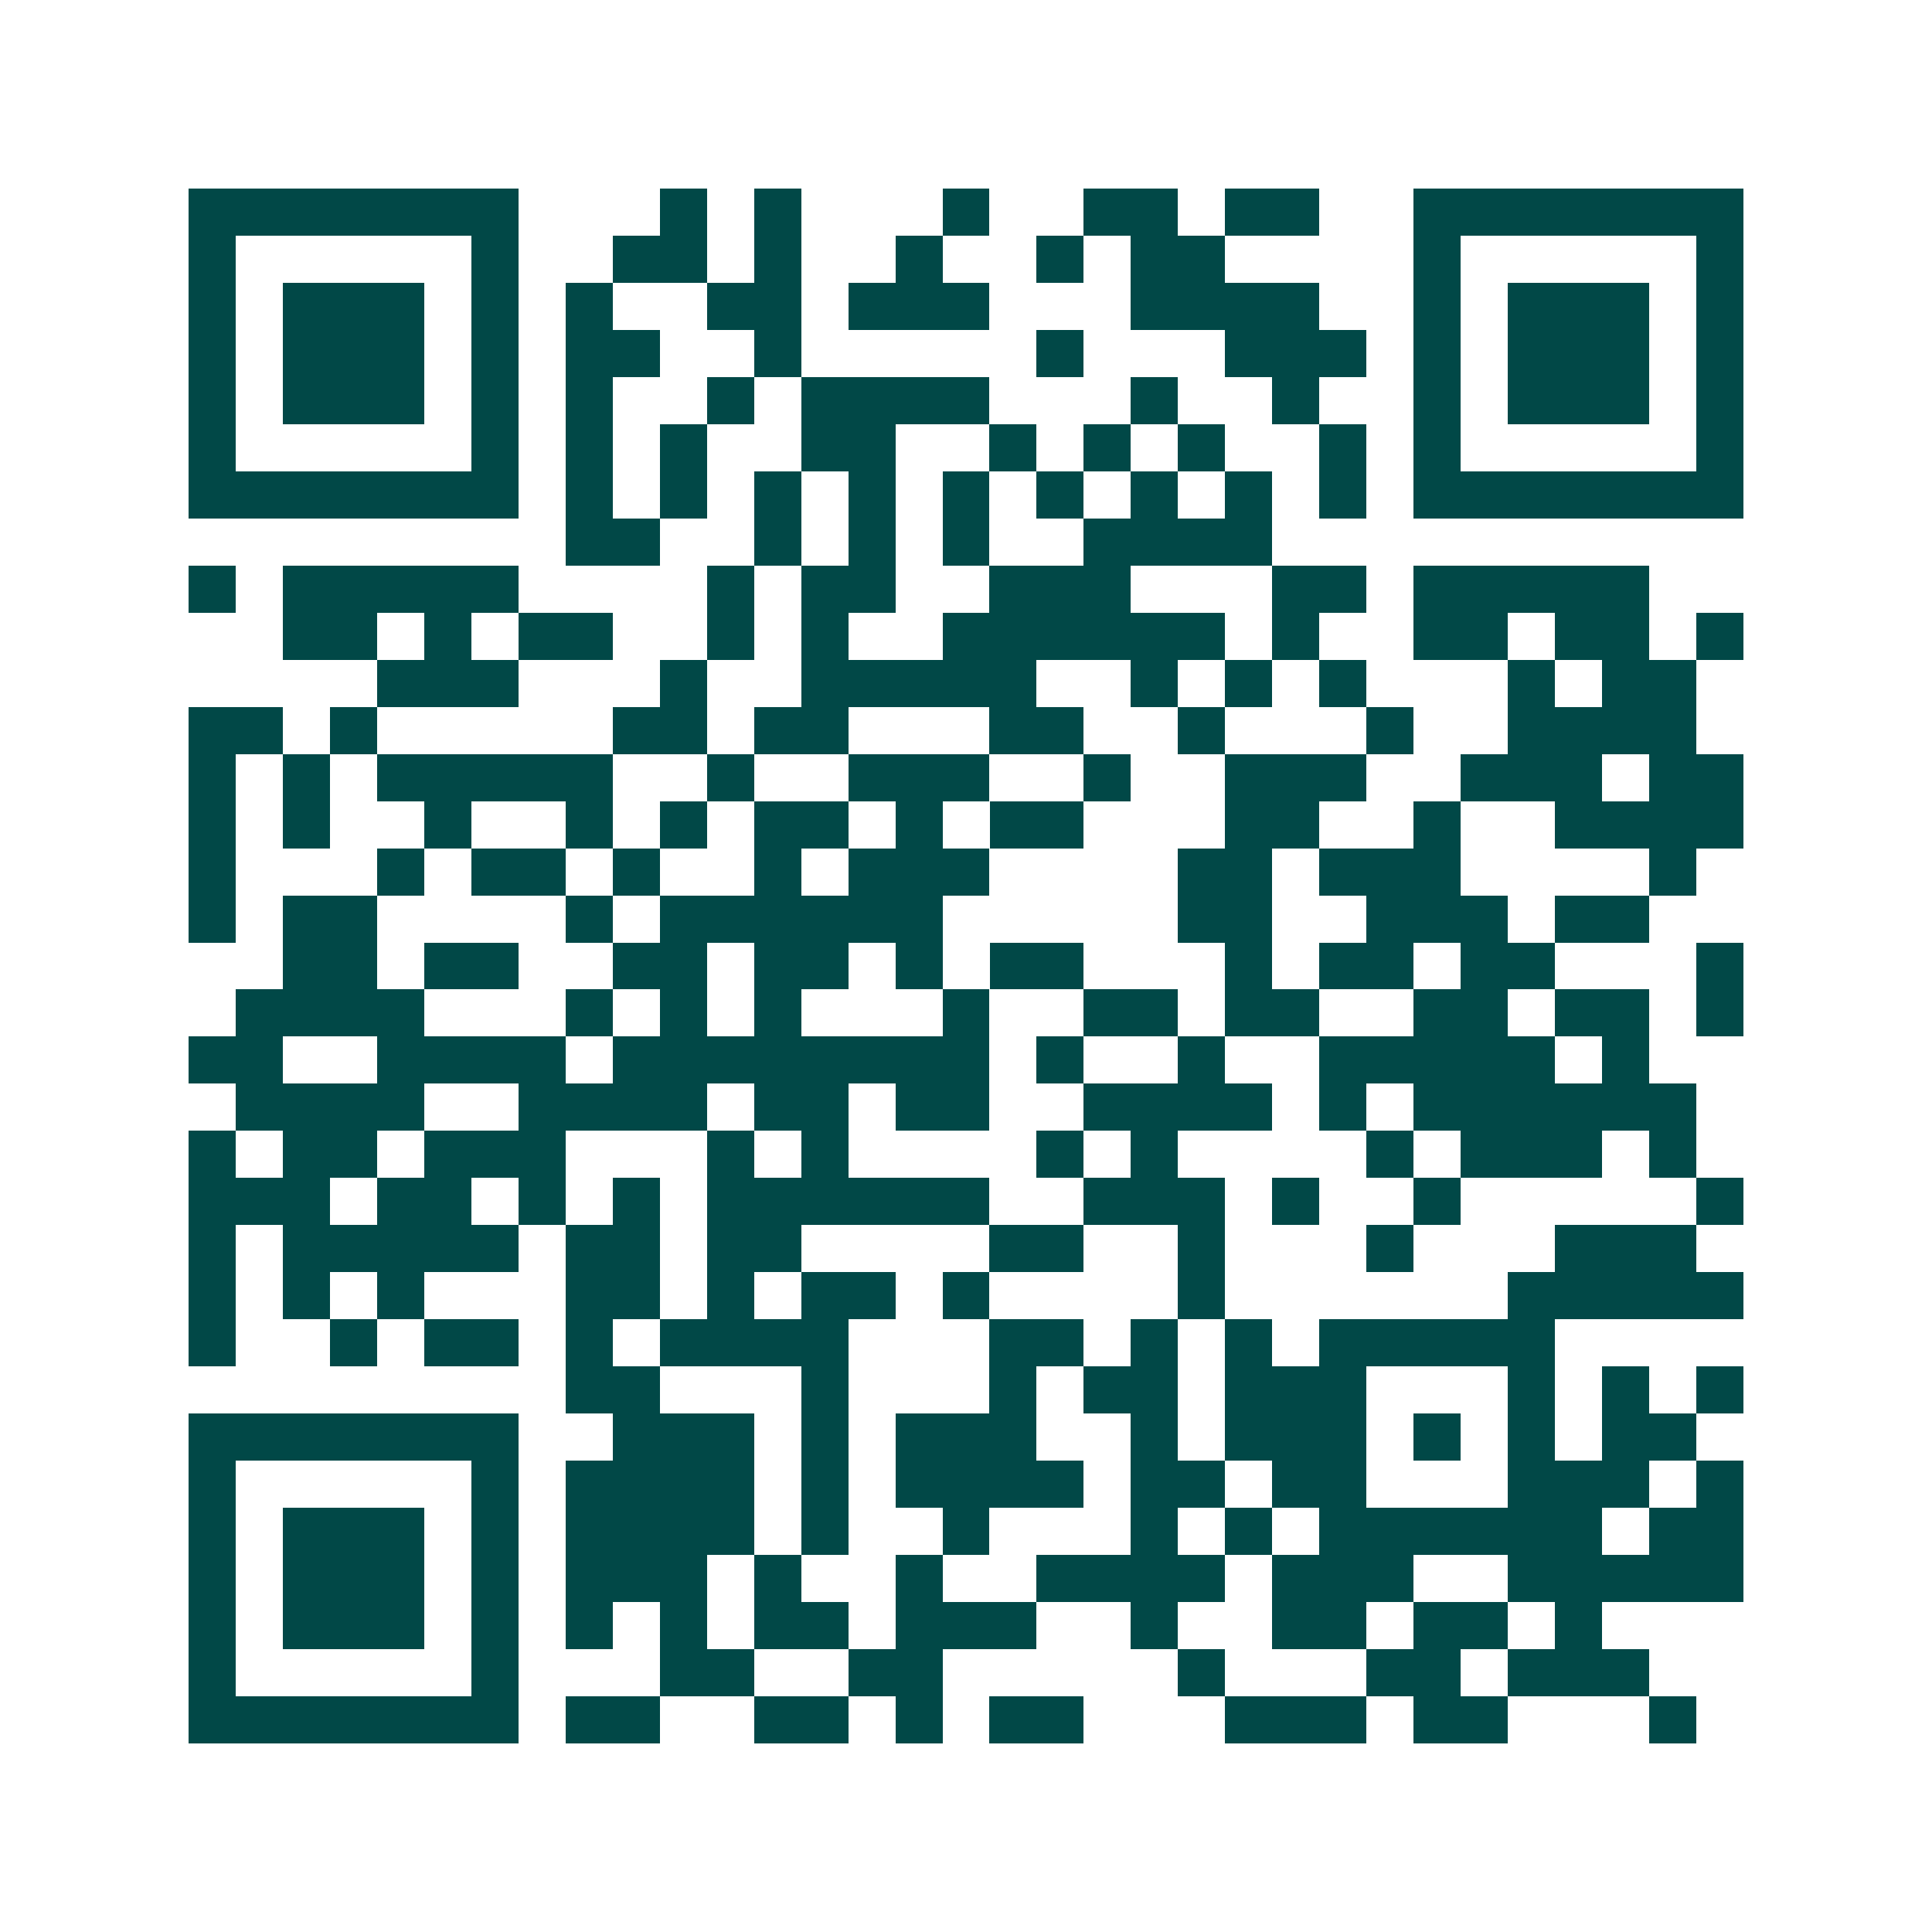 <svg xmlns="http://www.w3.org/2000/svg" width="200" height="200" viewBox="0 0 41 41" shape-rendering="crispEdges"><path fill="#ffffff" d="M0 0h41v41H0z"/><path stroke="#014847" d="M4 4.5h7m3 0h1m1 0h1m3 0h1m2 0h2m1 0h2m2 0h7M4 5.5h1m5 0h1m2 0h2m1 0h1m2 0h1m2 0h1m1 0h2m4 0h1m5 0h1M4 6.5h1m1 0h3m1 0h1m1 0h1m2 0h2m1 0h3m3 0h4m2 0h1m1 0h3m1 0h1M4 7.5h1m1 0h3m1 0h1m1 0h2m2 0h1m5 0h1m3 0h3m1 0h1m1 0h3m1 0h1M4 8.5h1m1 0h3m1 0h1m1 0h1m2 0h1m1 0h4m3 0h1m2 0h1m2 0h1m1 0h3m1 0h1M4 9.5h1m5 0h1m1 0h1m1 0h1m2 0h2m2 0h1m1 0h1m1 0h1m2 0h1m1 0h1m5 0h1M4 10.5h7m1 0h1m1 0h1m1 0h1m1 0h1m1 0h1m1 0h1m1 0h1m1 0h1m1 0h1m1 0h7M12 11.5h2m2 0h1m1 0h1m1 0h1m2 0h4M4 12.5h1m1 0h5m4 0h1m1 0h2m2 0h3m3 0h2m1 0h5M6 13.5h2m1 0h1m1 0h2m2 0h1m1 0h1m2 0h6m1 0h1m2 0h2m1 0h2m1 0h1M8 14.5h3m3 0h1m2 0h5m2 0h1m1 0h1m1 0h1m3 0h1m1 0h2M4 15.5h2m1 0h1m5 0h2m1 0h2m3 0h2m2 0h1m3 0h1m2 0h4M4 16.5h1m1 0h1m1 0h5m2 0h1m2 0h3m2 0h1m2 0h3m2 0h3m1 0h2M4 17.5h1m1 0h1m2 0h1m2 0h1m1 0h1m1 0h2m1 0h1m1 0h2m3 0h2m2 0h1m2 0h4M4 18.5h1m3 0h1m1 0h2m1 0h1m2 0h1m1 0h3m4 0h2m1 0h3m4 0h1M4 19.5h1m1 0h2m4 0h1m1 0h6m5 0h2m2 0h3m1 0h2M6 20.5h2m1 0h2m2 0h2m1 0h2m1 0h1m1 0h2m3 0h1m1 0h2m1 0h2m3 0h1M5 21.5h4m3 0h1m1 0h1m1 0h1m3 0h1m2 0h2m1 0h2m2 0h2m1 0h2m1 0h1M4 22.5h2m2 0h4m1 0h8m1 0h1m2 0h1m2 0h5m1 0h1M5 23.5h4m2 0h4m1 0h2m1 0h2m2 0h4m1 0h1m1 0h6M4 24.5h1m1 0h2m1 0h3m3 0h1m1 0h1m4 0h1m1 0h1m4 0h1m1 0h3m1 0h1M4 25.5h3m1 0h2m1 0h1m1 0h1m1 0h6m2 0h3m1 0h1m2 0h1m5 0h1M4 26.5h1m1 0h5m1 0h2m1 0h2m4 0h2m2 0h1m3 0h1m3 0h3M4 27.5h1m1 0h1m1 0h1m3 0h2m1 0h1m1 0h2m1 0h1m4 0h1m6 0h5M4 28.5h1m2 0h1m1 0h2m1 0h1m1 0h4m3 0h2m1 0h1m1 0h1m1 0h5M12 29.5h2m3 0h1m3 0h1m1 0h2m1 0h3m3 0h1m1 0h1m1 0h1M4 30.5h7m2 0h3m1 0h1m1 0h3m2 0h1m1 0h3m1 0h1m1 0h1m1 0h2M4 31.5h1m5 0h1m1 0h4m1 0h1m1 0h4m1 0h2m1 0h2m3 0h3m1 0h1M4 32.5h1m1 0h3m1 0h1m1 0h4m1 0h1m2 0h1m3 0h1m1 0h1m1 0h6m1 0h2M4 33.5h1m1 0h3m1 0h1m1 0h3m1 0h1m2 0h1m2 0h4m1 0h3m2 0h5M4 34.5h1m1 0h3m1 0h1m1 0h1m1 0h1m1 0h2m1 0h3m2 0h1m2 0h2m1 0h2m1 0h1M4 35.5h1m5 0h1m3 0h2m2 0h2m5 0h1m3 0h2m1 0h3M4 36.5h7m1 0h2m2 0h2m1 0h1m1 0h2m3 0h3m1 0h2m3 0h1"/></svg>
